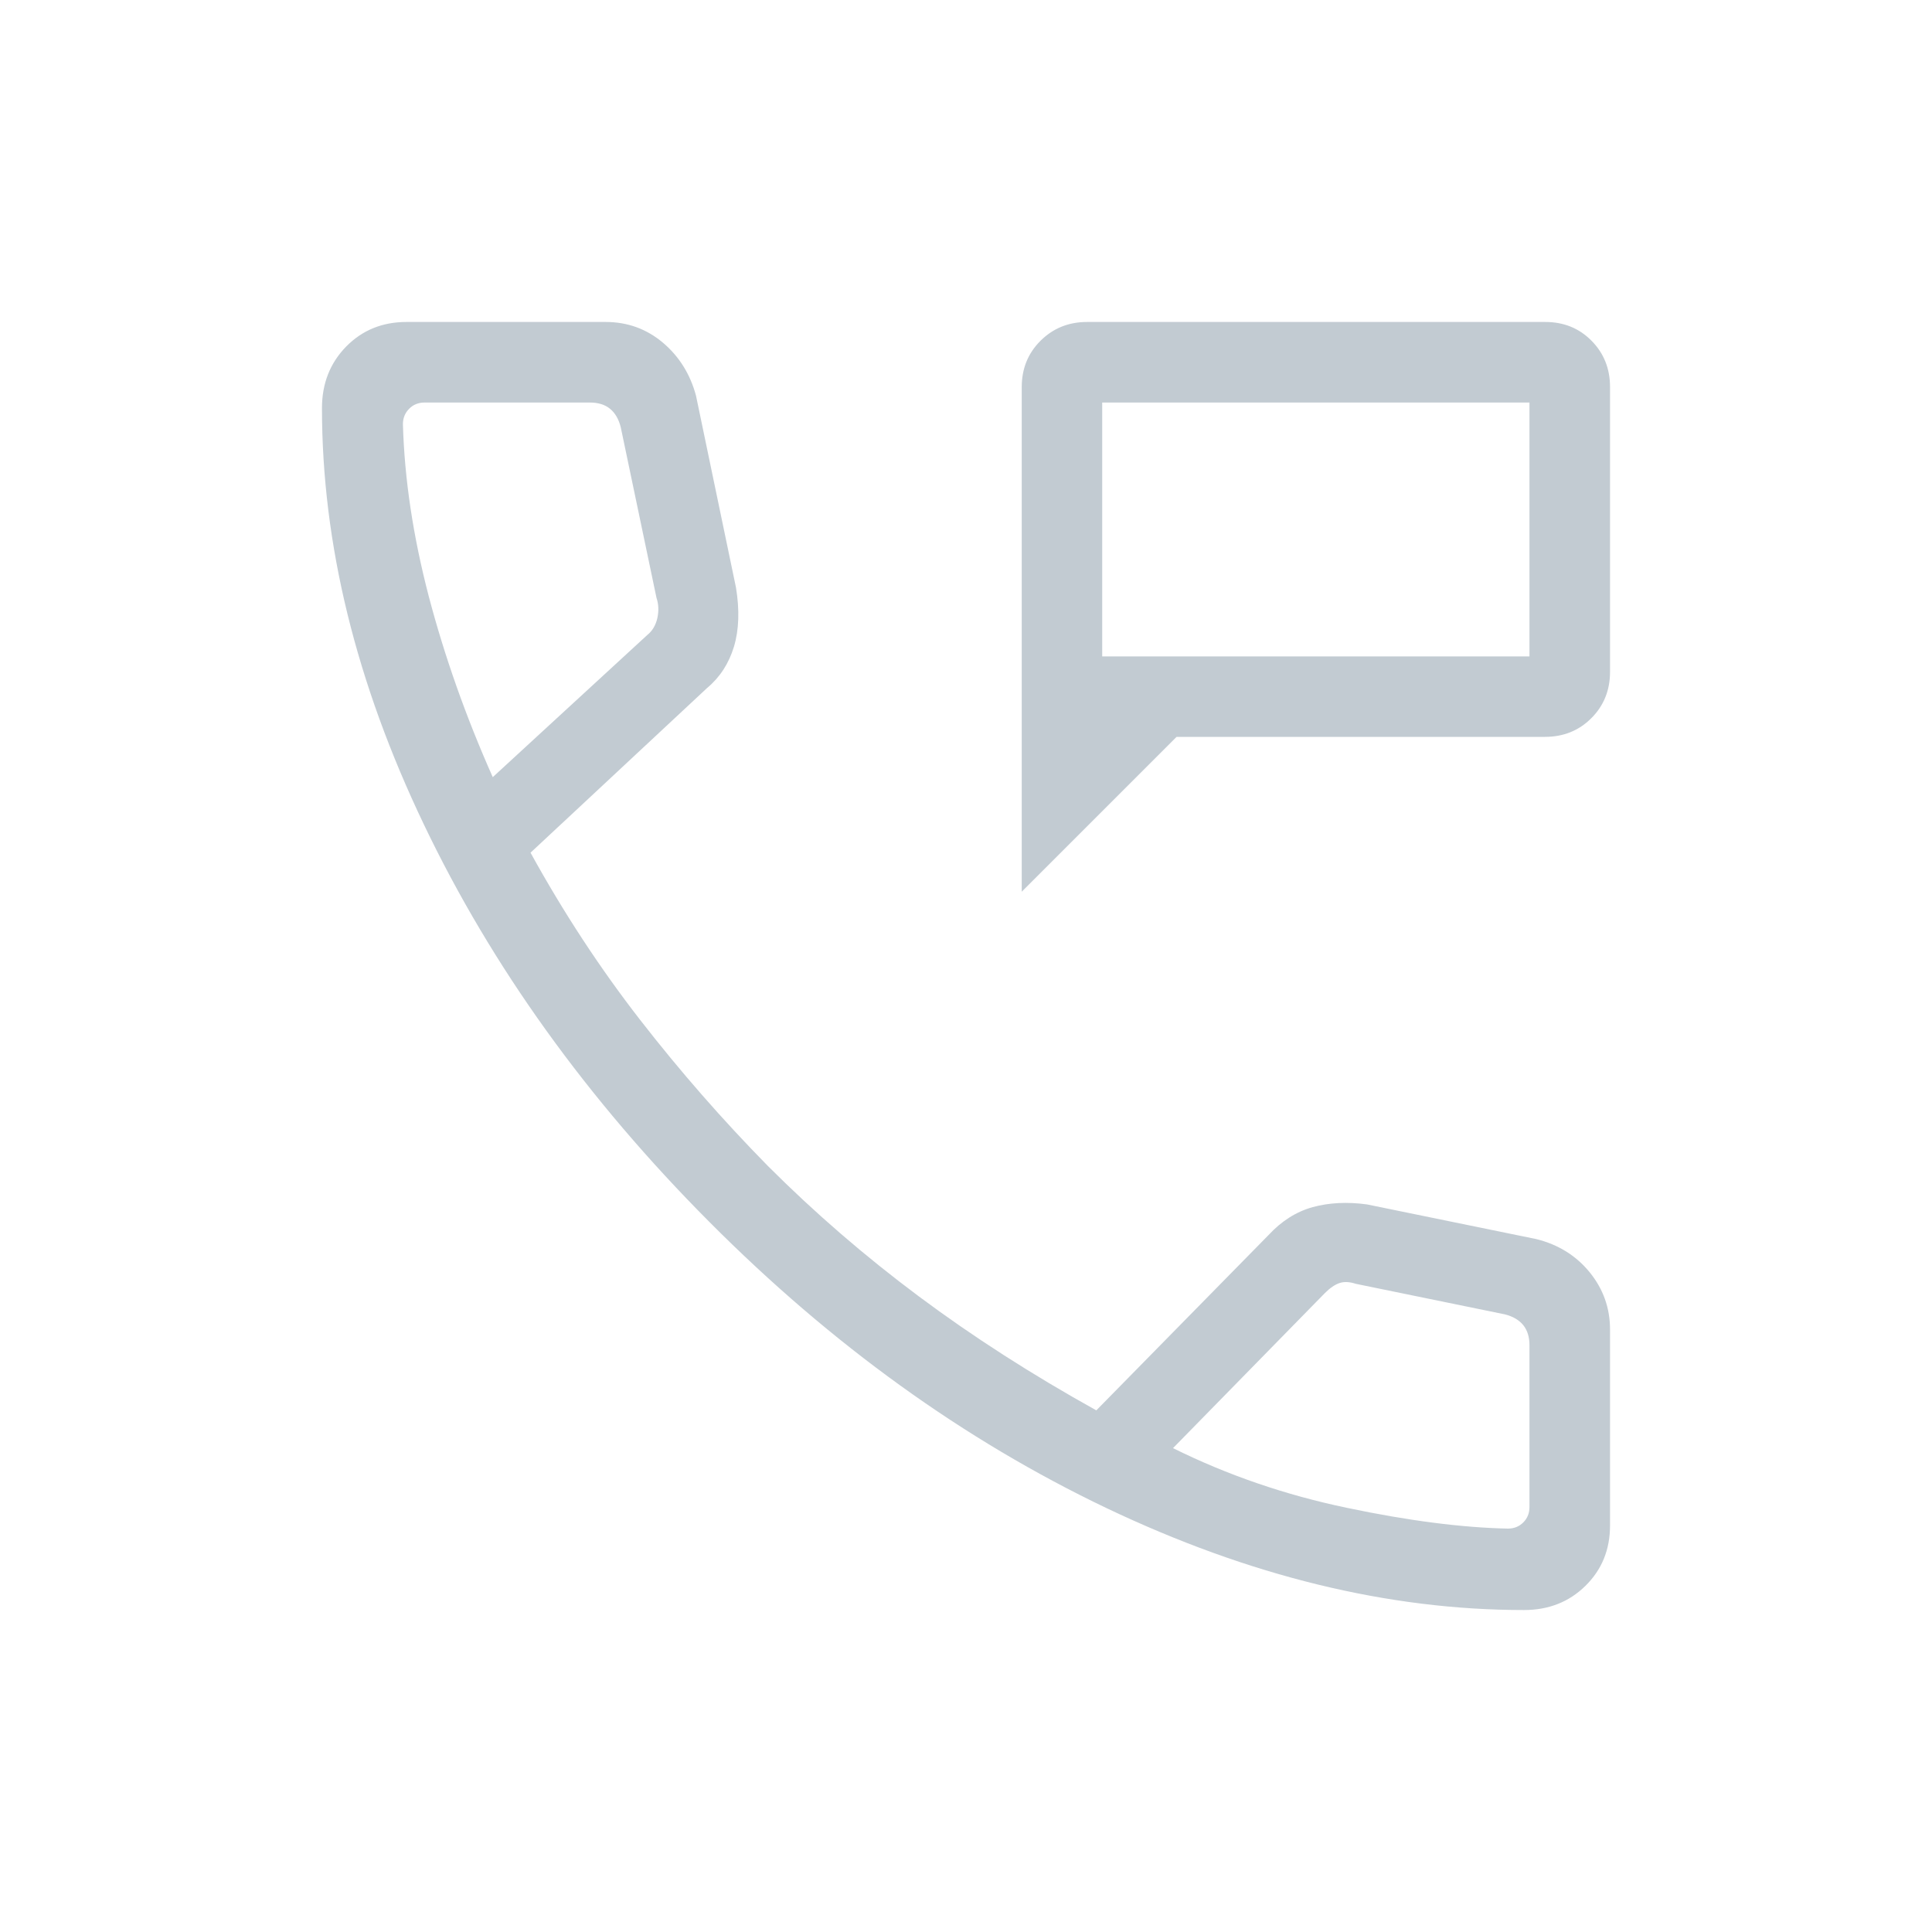<svg width="20" height="20" viewBox="0 0 20 20" fill="none" xmlns="http://www.w3.org/2000/svg">
<path d="M10.577 9.231V4.007C10.577 3.816 10.642 3.656 10.772 3.527C10.902 3.398 11.062 3.333 11.254 3.333H15.996C16.188 3.333 16.348 3.398 16.475 3.527C16.603 3.656 16.667 3.816 16.667 4.007V6.955C16.667 7.146 16.602 7.306 16.473 7.435C16.344 7.564 16.184 7.628 15.993 7.628H12.18L10.577 9.231ZM11.41 6.795H15.833V4.167H11.41V6.795ZM15.776 16.667C14.371 16.667 12.931 16.315 11.455 15.612C9.98 14.908 8.609 13.921 7.343 12.649C6.077 11.378 5.092 10.007 4.389 8.537C3.685 7.067 3.333 5.629 3.333 4.225C3.333 3.97 3.417 3.758 3.583 3.588C3.75 3.418 3.958 3.333 4.208 3.333H6.269C6.496 3.333 6.693 3.405 6.862 3.547C7.031 3.69 7.145 3.873 7.205 4.096L7.619 6.083C7.657 6.316 7.65 6.52 7.598 6.694C7.545 6.868 7.453 7.011 7.32 7.122L5.492 8.827C5.834 9.448 6.212 10.024 6.626 10.557C7.04 11.09 7.481 11.594 7.95 12.071C8.434 12.555 8.955 13.005 9.513 13.421C10.071 13.837 10.683 14.23 11.349 14.6L13.132 12.785C13.267 12.639 13.42 12.543 13.589 12.496C13.758 12.45 13.945 12.44 14.151 12.468L15.904 12.827C16.13 12.883 16.314 12.997 16.455 13.169C16.596 13.342 16.667 13.54 16.667 13.763V15.792C16.667 16.042 16.582 16.25 16.412 16.417C16.242 16.584 16.03 16.667 15.776 16.667ZM5.101 8.045L6.7 6.574C6.754 6.531 6.788 6.472 6.805 6.398C6.821 6.323 6.818 6.253 6.796 6.189L6.426 4.423C6.405 4.338 6.367 4.274 6.314 4.231C6.261 4.188 6.191 4.167 6.106 4.167H4.396C4.332 4.167 4.278 4.188 4.236 4.231C4.193 4.274 4.171 4.327 4.171 4.391C4.187 4.961 4.277 5.555 4.439 6.175C4.602 6.794 4.822 7.418 5.101 8.045ZM12.143 14.991C12.706 15.27 13.306 15.476 13.943 15.609C14.58 15.743 15.136 15.814 15.609 15.824C15.673 15.824 15.726 15.803 15.769 15.76C15.812 15.717 15.833 15.664 15.833 15.6V13.926C15.833 13.841 15.812 13.772 15.769 13.718C15.726 13.665 15.662 13.627 15.577 13.606L14.035 13.29C13.971 13.269 13.915 13.266 13.867 13.282C13.819 13.298 13.768 13.333 13.715 13.386L12.143 14.991Z" fill="#C2CBD2"/>
</svg>
